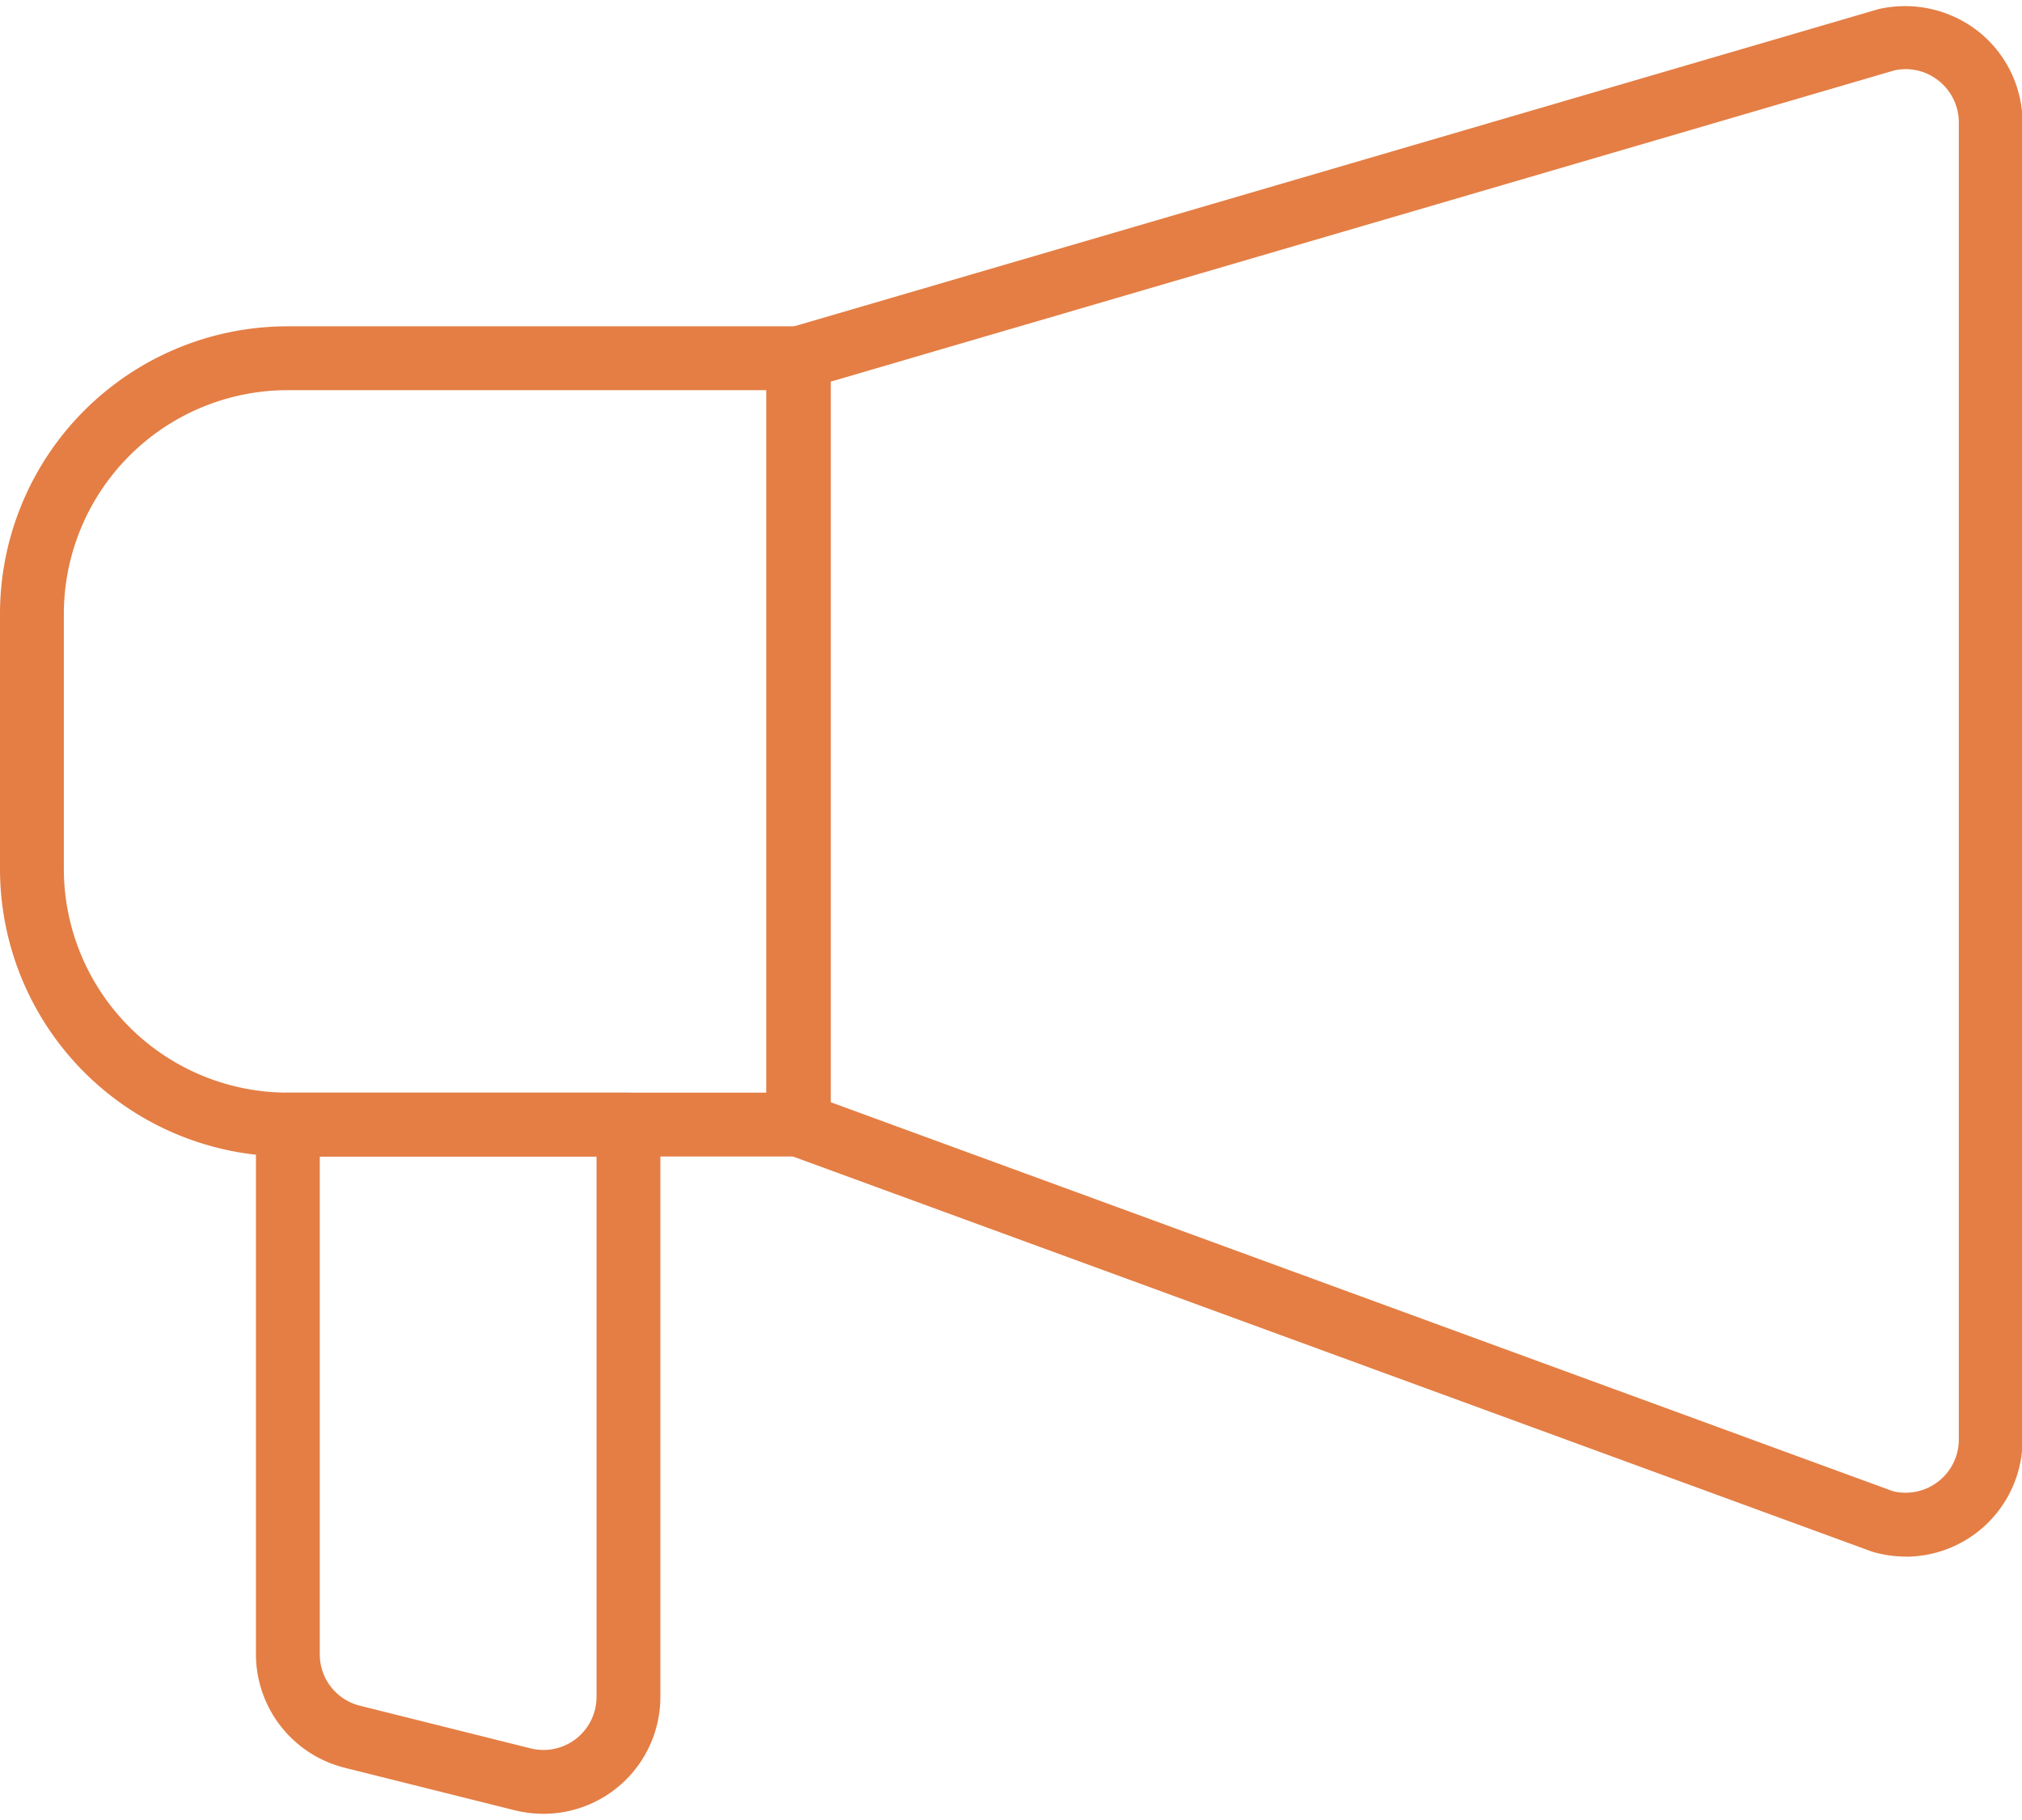 <svg xmlns="http://www.w3.org/2000/svg" width="40" height="36" viewBox="0 0 40 35.755" fill="#e47e44"><path d="M37.7 30.667a2.3 2.3 0 01-.6-.079l-.056-.015-21.46-7.857a.64.64 0 01-.414-.595V6.963a.63.63 0 01.455-.606l21.54-6.3a2.35 2.35 0 011.987.455 2.31 2.31 0 01.859 1.8v26.04a2.313 2.313 0 01-2.3 2.317zm-.25-1.292c.314.075.645.003.9-.198a1.05 1.05 0 00.4-.828V2.3a1.05 1.05 0 00-.391-.819 1.04 1.04 0 00-.884-.211l-21.04 6.156V21.68zm-26.696 6.38a2.4 2.4 0 01-.568-.069l-3.368-.842a2.317 2.317 0 01-1.755-2.248V22.122a.63.63 0 01.632-.631h6.737a.63.63 0 01.632.631v11.316a2.314 2.314 0 01-2.3 2.317zm-4.428-13v9.843c-.002.484.33.907.8 1.02l3.368.842a1.05 1.05 0 001.307-1.022V22.754z"/><path d="M15.79 22.753H5.684A5.69 5.69 0 010 17.069v-5.053a5.69 5.69 0 015.684-5.684H15.79a.63.63 0 01.632.632v15.158a.63.63 0 01-.632.631zM5.684 7.595a4.43 4.43 0 00-4.421 4.421v5.053a4.43 4.43 0 004.421 4.421h9.474V7.595z"/></svg>